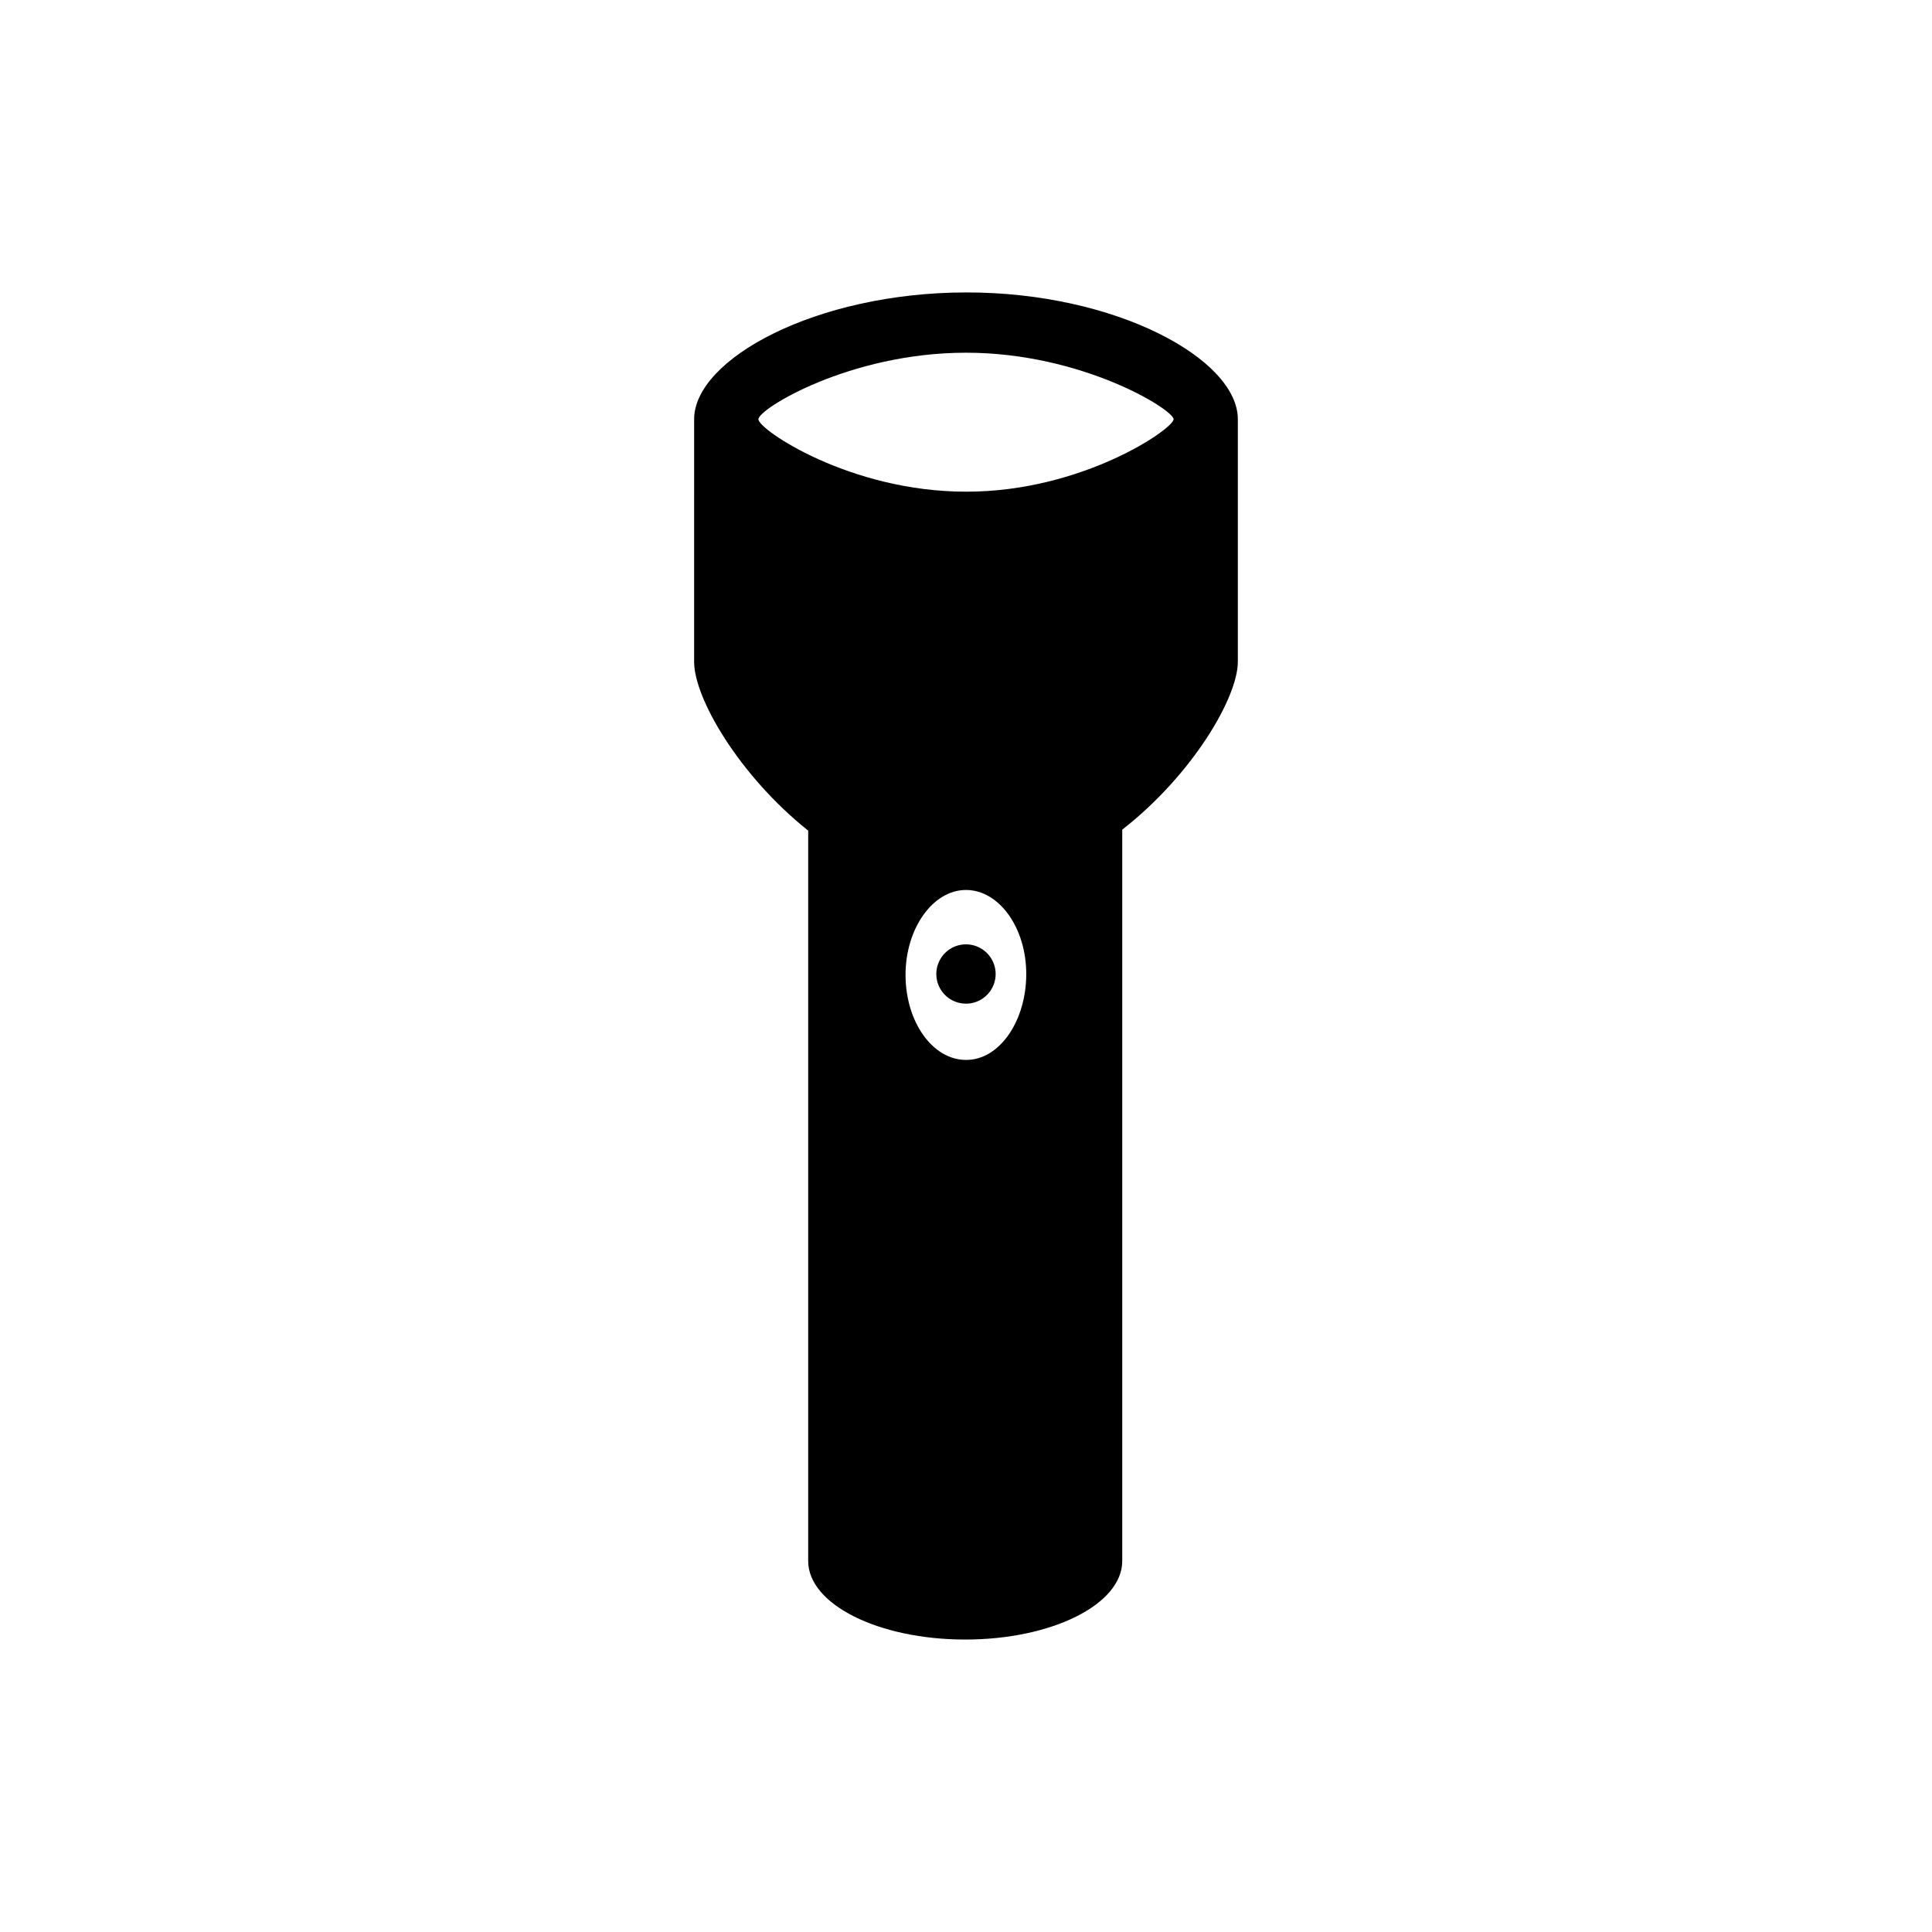 <?xml version="1.0" encoding="UTF-8"?>
<!-- Uploaded to: SVG Repo, www.svgrepo.com, Generator: SVG Repo Mixer Tools -->
<svg fill="#000000" width="800px" height="800px" version="1.1" viewBox="144 144 512 512" xmlns="http://www.w3.org/2000/svg">
 <path d="m472.04 319.39v-64.289c0-15.922-32.242-33.656-72.043-33.605-39.801 0.051-72.043 17.684-72.043 33.605l-0.004 64.289c0 9.723 12.043 30.23 30.23 44.738v193.56c0 11.488 18.641 20.809 41.613 20.809s41.613-9.32 41.613-20.809v-193.82c18.594-14.508 30.633-35.016 30.633-44.484zm-72.043 105.5c-8.867 0-15.973-10.078-16.02-22.418-0.055-12.344 7.203-22.621 16.02-22.621s16.02 10.078 15.973 22.418c-0.055 12.344-7.106 22.672-15.973 22.621zm0-150.59c-30.832 0-55.016-16.473-55.016-19.195 0-2.719 24.184-17.633 55.016-17.633s55.016 15.113 55.016 17.633c0 2.519-24.184 19.246-55.016 19.195zm7.859 127.82c0 3.18-1.918 6.047-4.852 7.262-2.938 1.219-6.32 0.543-8.566-1.703-2.25-2.246-2.922-5.629-1.703-8.566 1.215-2.934 4.082-4.852 7.262-4.852 2.082 0 4.082 0.828 5.555 2.305 1.477 1.473 2.305 3.473 2.305 5.555z"/>
</svg>